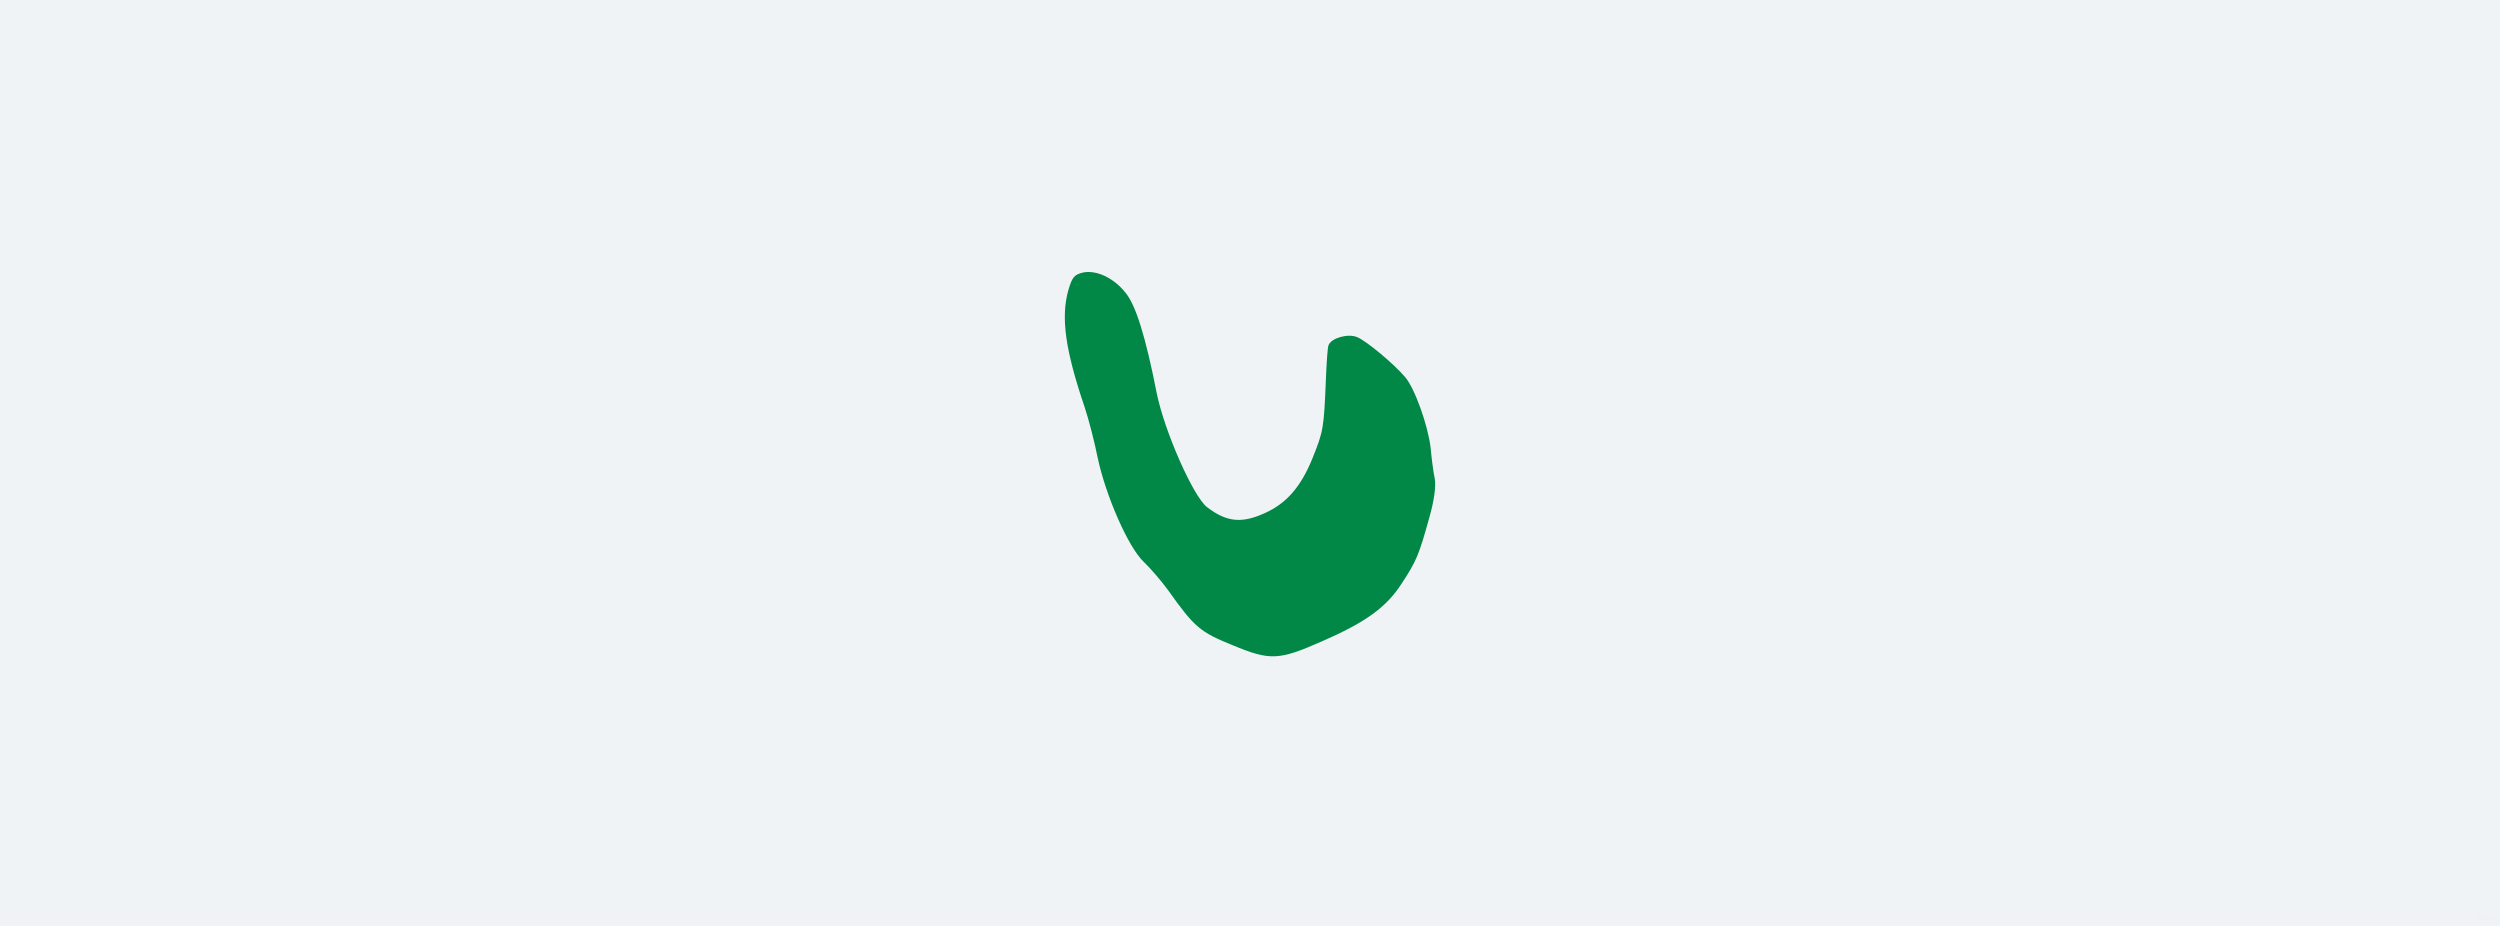 <svg fill="none" height="160" viewBox="0 0 432 160" width="432" xmlns="http://www.w3.org/2000/svg" xmlns:xlink="http://www.w3.org/1999/xlink"><linearGradient id="a" gradientUnits="userSpaceOnUse" x1="430.816" x2="428.188" y1="158.563" y2="158.563"><stop offset="0" stop-color="#b200ff" stop-opacity=".25"/><stop offset=".505" stop-color="#3b20dd" stop-opacity=".25"/><stop offset="1" stop-color="#006aff" stop-opacity=".25"/></linearGradient><path d="m0 0h432v160h-432z" fill="#f0f3f5"/><g opacity=".01"><path d="m430.705 158.297c.068.068.111.162.111.265 0 .207-.168.376-.374.376h-.417c-.091-.099-.148-.23-.148-.376 0-.144.056-.275.146-.374h.419c.065 0 .126.018.179.047-.054-.03-.115-.047-.181-.047-.207 0-.375.167-.375.374 0 .208.168.375.375.376.207 0 .375-.168.375-.376 0-.103-.042-.197-.11-.265z" fill="#b200ff" opacity=".3"/><path d="m429.767 158.297c.068.068.11.162.11.265 0 .207-.167.376-.374.376h-.417c-.09-.099-.147-.23-.147-.376 0-.144.056-.275.145-.374h.419c.066 0 .126.018.18.047-.054-.03-.116-.047-.182-.047-.207 0-.375.167-.375.374 0 .208.168.375.375.376.207 0 .375-.168.375-.376 0-.103-.041-.197-.109-.265z" fill="#3b20dd" opacity=".3"/><rect fill="url(#a)" height=".751" rx=".374" width="2.628" x="428.188" y="158.188"/><path d="m430.438 158c.31 0 .562.252.562.562 0 .311-.252.563-.562.563-.166 0-.313-.073-.416-.187h.418c.206 0 .374-.168.374-.375 0-.155-.095-.289-.23-.346-.008-.004-.017-.005-.026-.008-.037-.013-.077-.021-.118-.021h-.419c.103-.115.251-.188.417-.188z" fill="#b200ff"/><path d="m429.502 158c.31 0 .562.252.562.562 0 .311-.252.563-.562.563-.166 0-.313-.073-.416-.187h.418c.206 0 .374-.168.374-.375 0-.155-.095-.289-.23-.346-.008-.004-.017-.005-.026-.008-.037-.013-.077-.021-.118-.021h-.419c.103-.115.251-.188.417-.188z" fill="#3b20dd"/><path clip-rule="evenodd" d="m428.563 158.938c-.208 0-.375-.168-.375-.375 0-.208.167-.376.375-.376.207 0 .375.168.375.376 0 .207-.168.375-.375.375zm0 .187c-.311 0-.563-.252-.563-.562 0-.311.252-.563.563-.563.31 0 .562.252.562.563 0 .31-.252.562-.562.562z" fill="#006aff" fill-rule="evenodd"/></g><path d="m247.003 89.378c.797-2.764 1.175-5.44.917-6.706-.251-1.131-.55-3.567-.717-5.375-.462-3.789-2.735-10.248-4.411-12.15-2.004-2.357-6.728-6.269-8.277-6.895-1.604-.651-4.433.131-4.949 1.404-.157.386-.346 3.077-.458 6.055-.339 8.291-.43 8.833-2.335 13.532-1.997 4.917-4.502 7.761-8.201 9.415-4.029 1.84-6.622 1.56-10.011-1.036-2.393-1.873-7.317-13.07-8.662-19.601-1.928-9.855-3.64-15.313-5.415-17.448-2.047-2.567-5.077-3.993-7.419-3.462-1.44.382-1.785.756-2.462 3.055-1.316 4.68-.523 10.342 2.822 20.194.699 2.087 1.699 5.968 2.23 8.63 1.378 6.604 5.323 15.608 7.982 18.103 1.16 1.113 3.044 3.291 4.244 4.939 4.545 6.411 5.516 7.193 11.157 9.48 6.447 2.68 7.964 2.589 15.339-.662 7.658-3.331 11.229-5.935 13.873-10.077 2.535-3.862 2.938-4.854 4.753-11.393z" fill="#018847"/></svg>